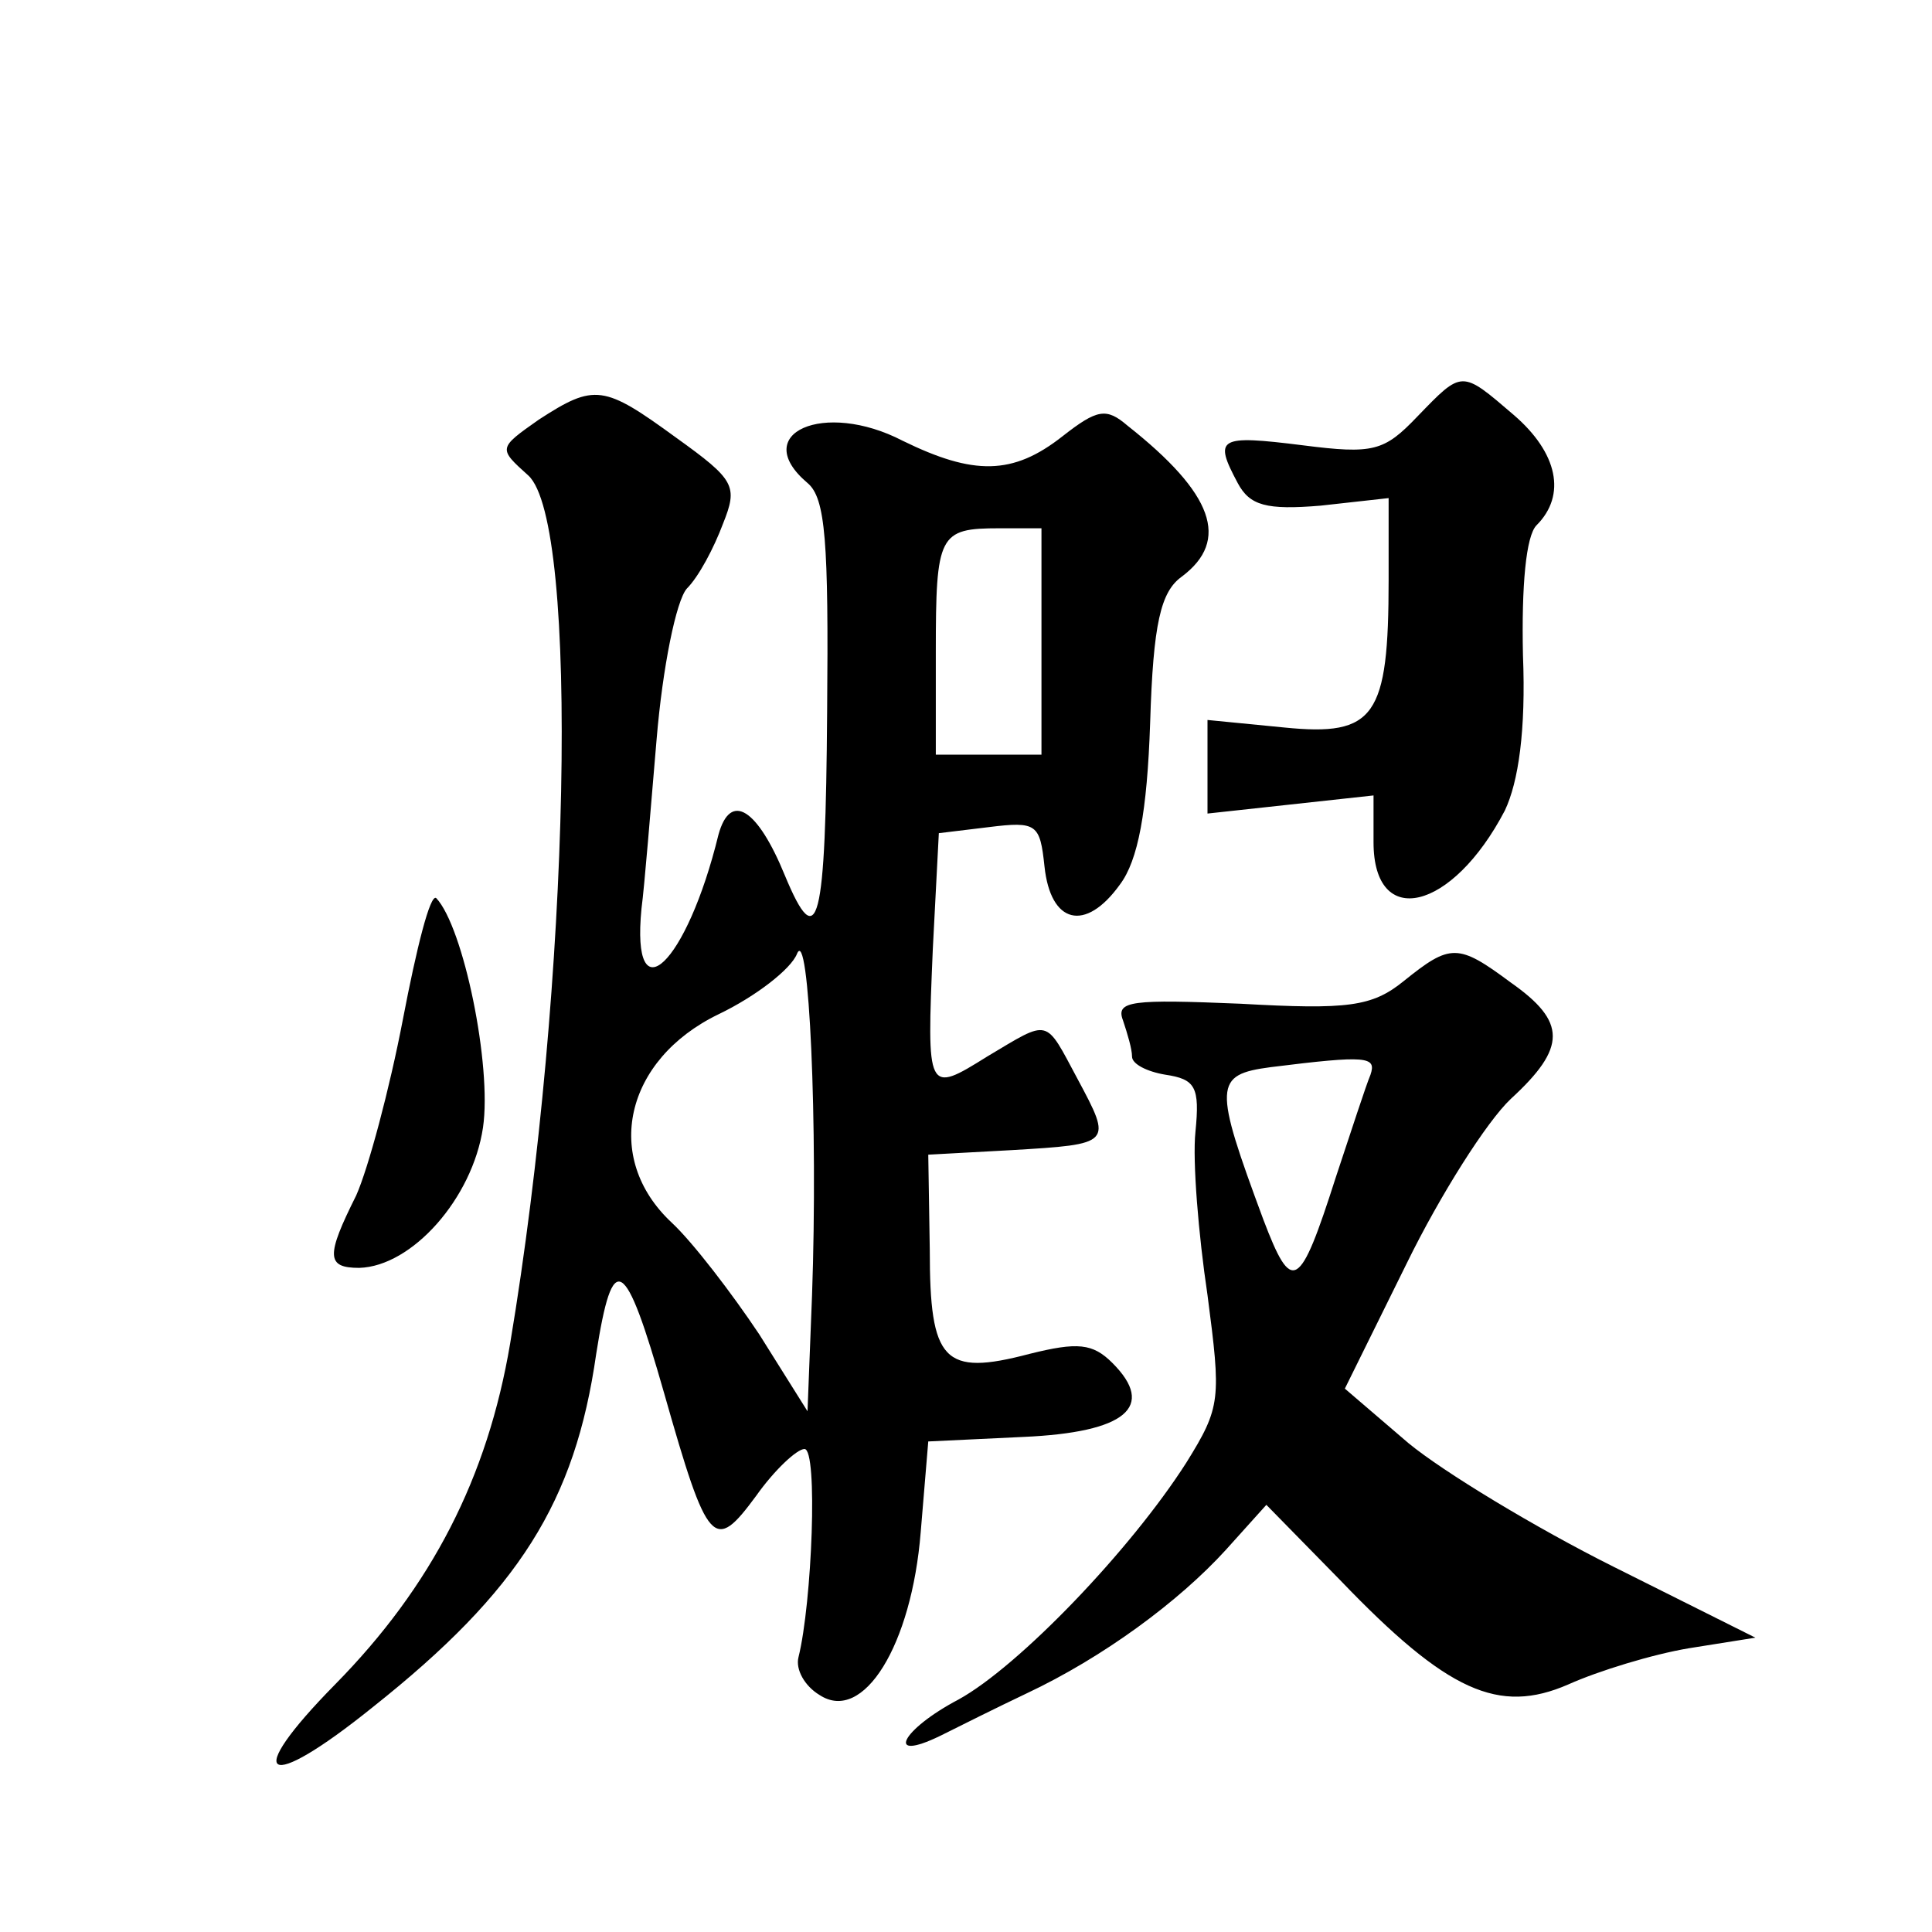 <?xml version="1.0" standalone="no"?>
<!DOCTYPE svg PUBLIC "-//W3C//DTD SVG 20010904//EN"
 "http://www.w3.org/TR/2001/REC-SVG-20010904/DTD/svg10.dtd">
<svg version="1.0" xmlns="http://www.w3.org/2000/svg"
 width="128pt" height="128pt" viewBox="0 0 128 128"
 preserveAspectRatio="xMidYMid meet">
<g transform="translate(0,128) scale(0.1,-0.1)"
fill="#0" stroke="none">
<path d="M939 1004 c-22 -23 -29 -25 -76 -19 -56 7 -59 5 -43 -25 8 -15 19 -18
55 -15 l45 5 0 -54 c0 -91 -9 -104 -69 -98 l-51 5 0 -31 0 -31 55 6 55 6 0 -31
c0 -58 52 -46 87 21 9 19 14 53 12 103 -1 46 2 79 9 86 20 20 14 48 -15 73 -35
30 -34 30 -64 -1z M357 1002 c-27 -19 -27 -19 -7 -37 34 -31 28 -336 -12 -575 -15
-89 -52 -161 -116 -226 -62 -63 -47 -73 25 -15 97 77 134 136 148 234 11 70 19
65 45 -26 29 -102 33 -106 61 -68 12 17 27 31 32 31 9 0 5 -102 -4 -138 -2 -8 4
-19 14 -25 29 -19 61 33 67 108 l5 60 63 3 c68 3 88 20 59 49 -13 13 -23 14 -55
6 -57 -15 -66 -5 -66 69 l-1 63 55 3 c67 4 67 4 44 47 -22 41 -18 40 -60 15 -40
-25 -40 -24 -36 71 l4 77 33 4 c32 4 34 2 37 -26 4 -38 27 -44 50 -12 12 16 18
48 20 107 2 66 7 87 21 97 32 24 21 55 -36 100 -14 12 -20 11 -43 -7 -33 -26 -59
-26 -106 -3 -52 27 -102 5 -63 -28 12 -10 14 -39 13 -151 -1 -142 -6 -162 -28 -109
-18 44 -36 56 -44 27 -21 -86 -58 -121 -51 -49 2 15 6 65 10 112 4 48 13 92 20
100 8 8 18 27 24 43 10 25 8 29 -31 57 -48 35 -54 36 -91 12z m333 -147 l0 -75
-35 0 -35 0 0 68 c0 78 2 82 42 82 l28 0 0 -75z m-152 -433 l-3 -77 -32 51 c-18
27 -44 61 -58 74 -46 43 -31 108 31 138 25 12 48 30 52 40 8 20 14 -114 10 -226z
M267 605 c-9 -47 -23 -99 -31 -117 -20 -40 -20 -48 2 -48 35 1 75 46 82 93 6 41
-13 133 -31 152 -4 3 -13 -33 -22 -80z M930 630 c-21 -17 -37 -19 -108 -15 -72
3 -83 2 -78 -11 3 -9 6 -19 6 -24 0 -5 10 -10 22 -12 20 -3 23 -8 20 -38 -2 -19
2 -68 8 -108 9 -69 9 -74 -14 -111 -37 -58 -111 -135 -151 -157 -38 -20 -49 -42
-12 -24 12 6 38 19 57 28 51 24 101 61 132 95 l27 30 49 -50 c71 -74 105 -89 151
-69 20 9 56 20 80 24 l44 7 -94 47 c-52 26 -113 63 -136 82 l-42 36 41 83 c22 45
53 94 69 109 37 34 37 51 0 77 -35 26 -40 26 -71 1z m-22 -62 c-3 -7 -13 -38 -23
-68 -24 -75 -29 -78 -48 -28 -33 89 -33 96 5 101 64 8 70 7 66 -5z"/>
</g>
</svg>
